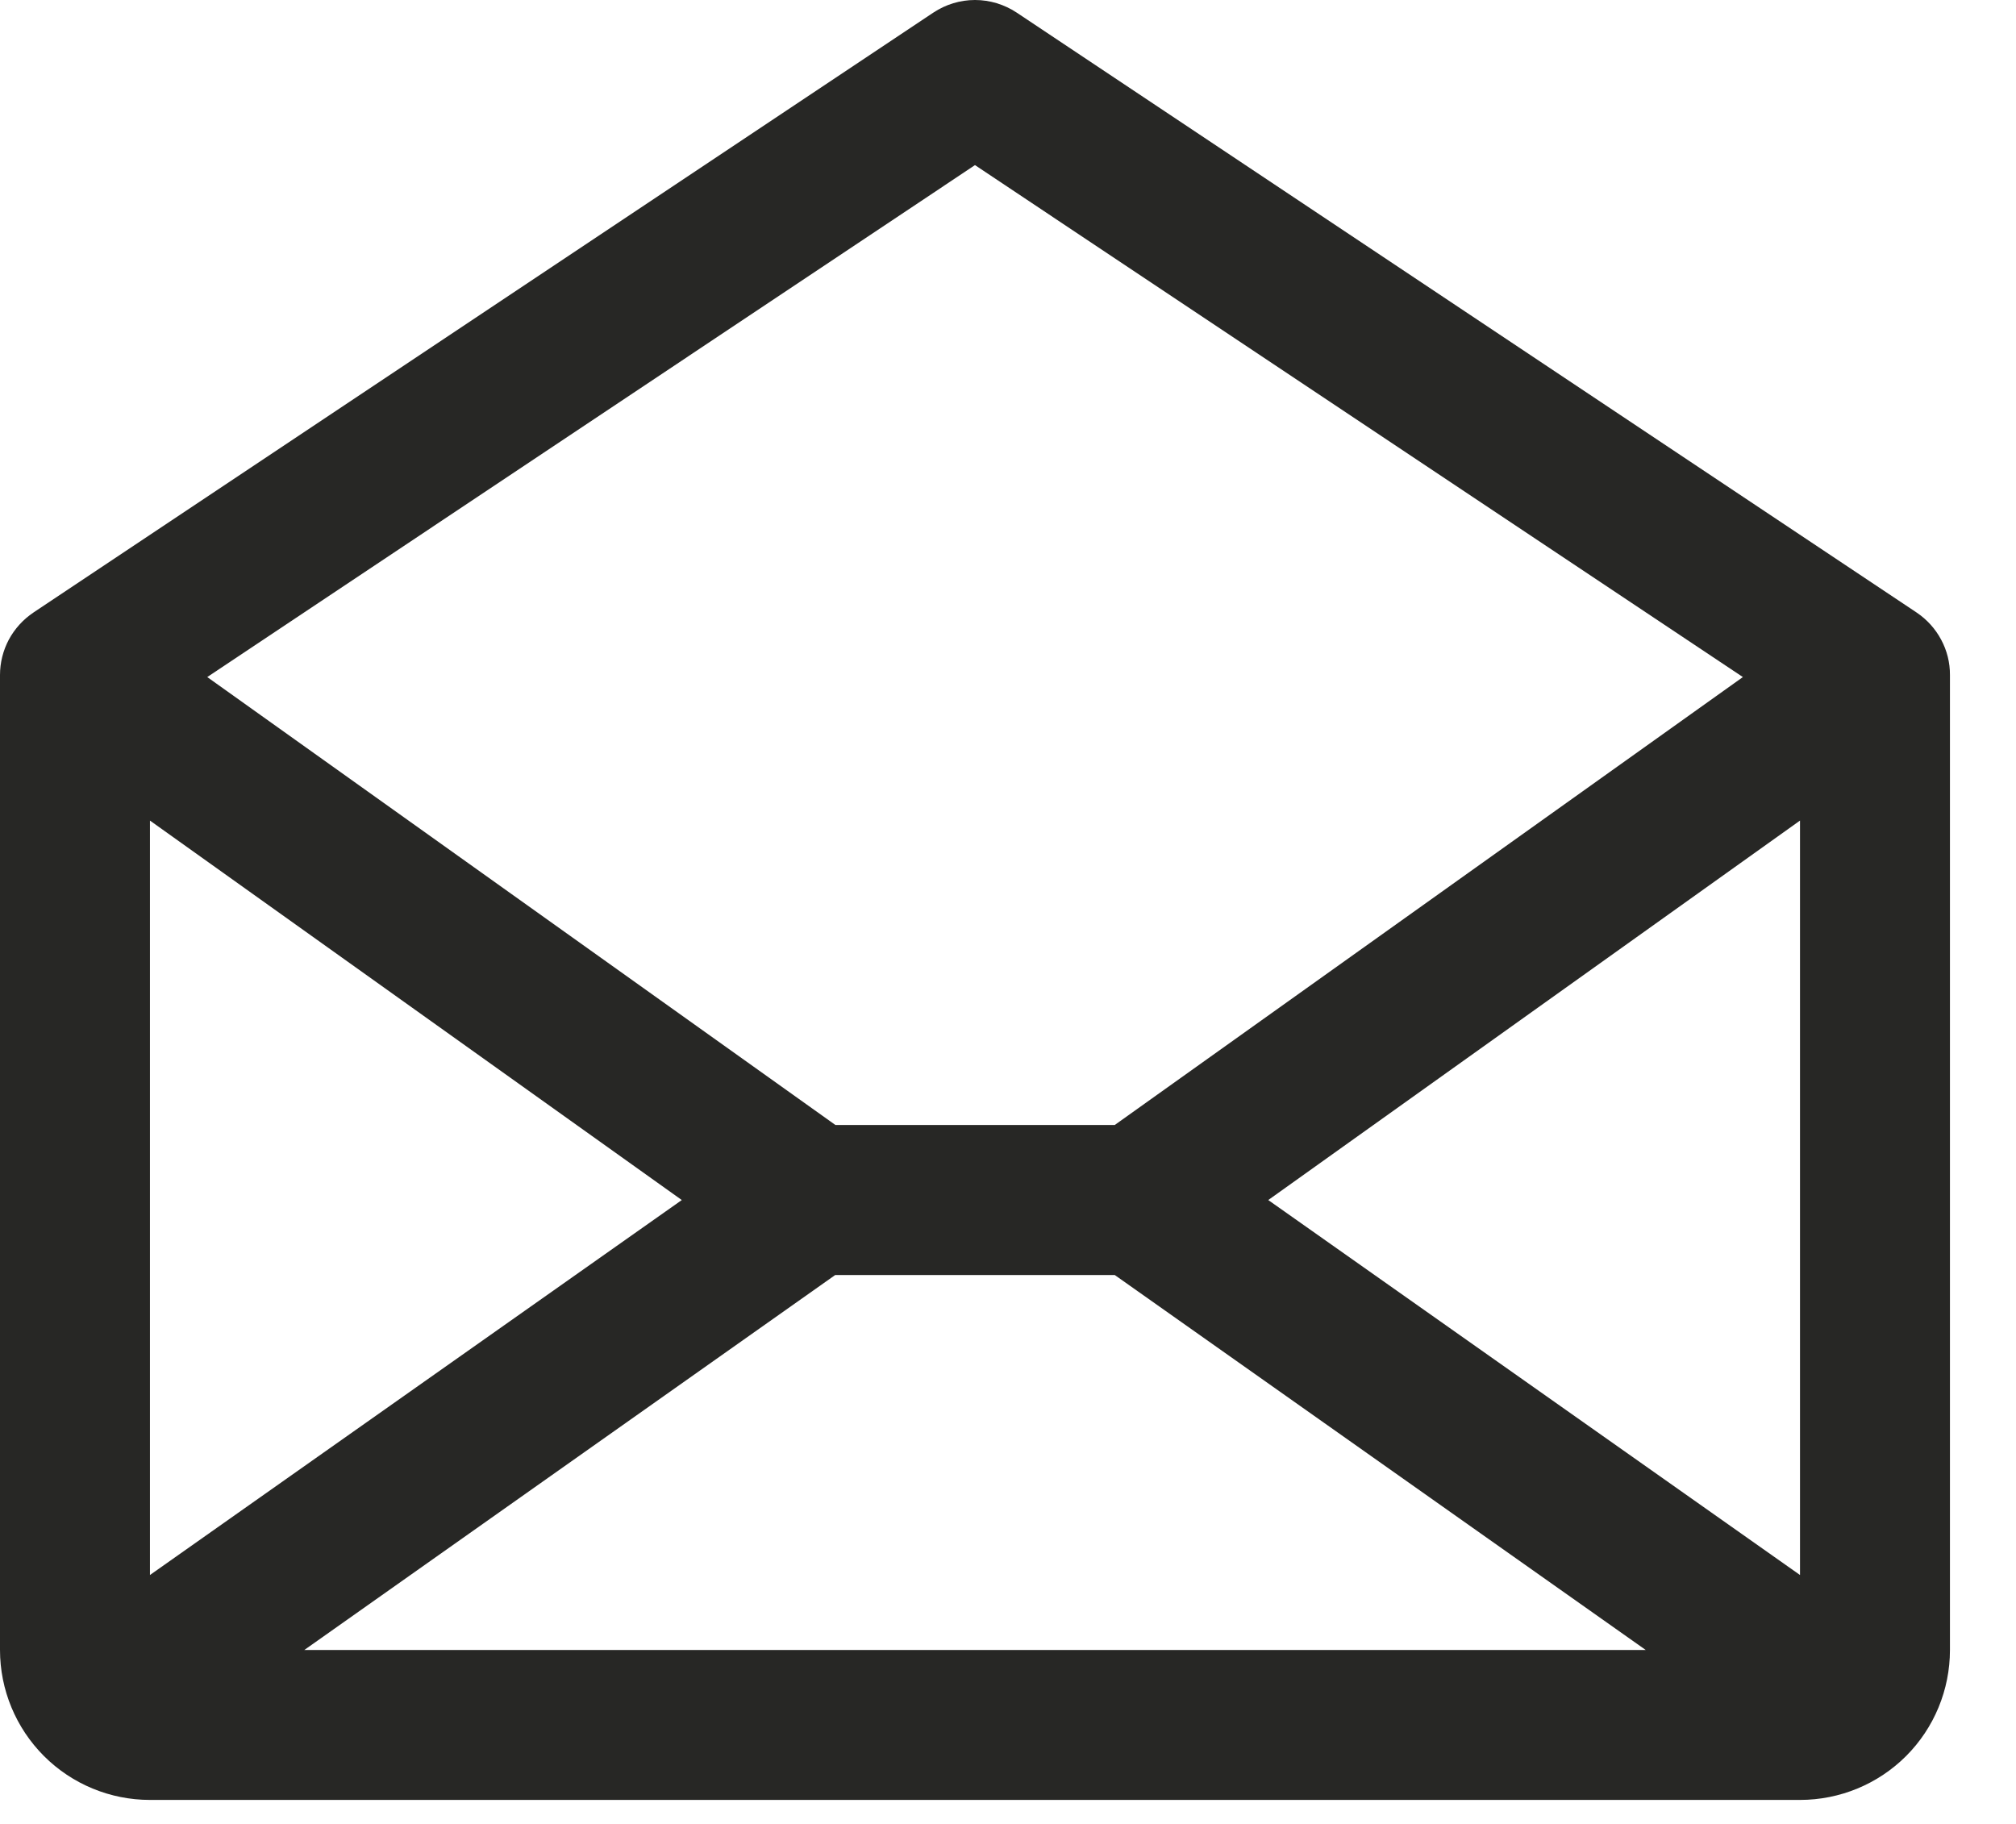 <?xml version="1.0" encoding="utf-8"?>
<svg xmlns="http://www.w3.org/2000/svg" fill="none" height="100%" overflow="visible" preserveAspectRatio="none" style="display: block;" viewBox="0 0 21 19" width="100%">
<path d="M19.965 6.381L10.59 0.131C10.461 0.046 10.311 0 10.156 0C10.002 0 9.851 0.046 9.723 0.131L0.348 6.381C0.241 6.453 0.153 6.55 0.092 6.663C0.032 6.776 -8.33974e-05 6.903 1.64829e-07 7.032V17.188C1.64829e-07 17.602 0.165 18 0.458 18.293C0.751 18.586 1.148 18.75 1.562 18.75H18.75C19.164 18.75 19.562 18.586 19.855 18.293C20.148 18 20.312 17.602 20.312 17.188V7.032C20.313 6.903 20.281 6.776 20.22 6.663C20.16 6.55 20.072 6.453 19.965 6.381ZM7.102 12.501L1.562 16.407V8.548L7.102 12.501ZM8.7 13.282H11.612L17.143 17.188H3.17L8.7 13.282ZM13.211 12.501L18.75 8.548V16.407L13.211 12.501ZM10.156 1.72L18.155 7.053L11.612 11.719H8.702L2.159 7.053L10.156 1.72Z" fill="#272725" id="Vector"/>
</svg>
